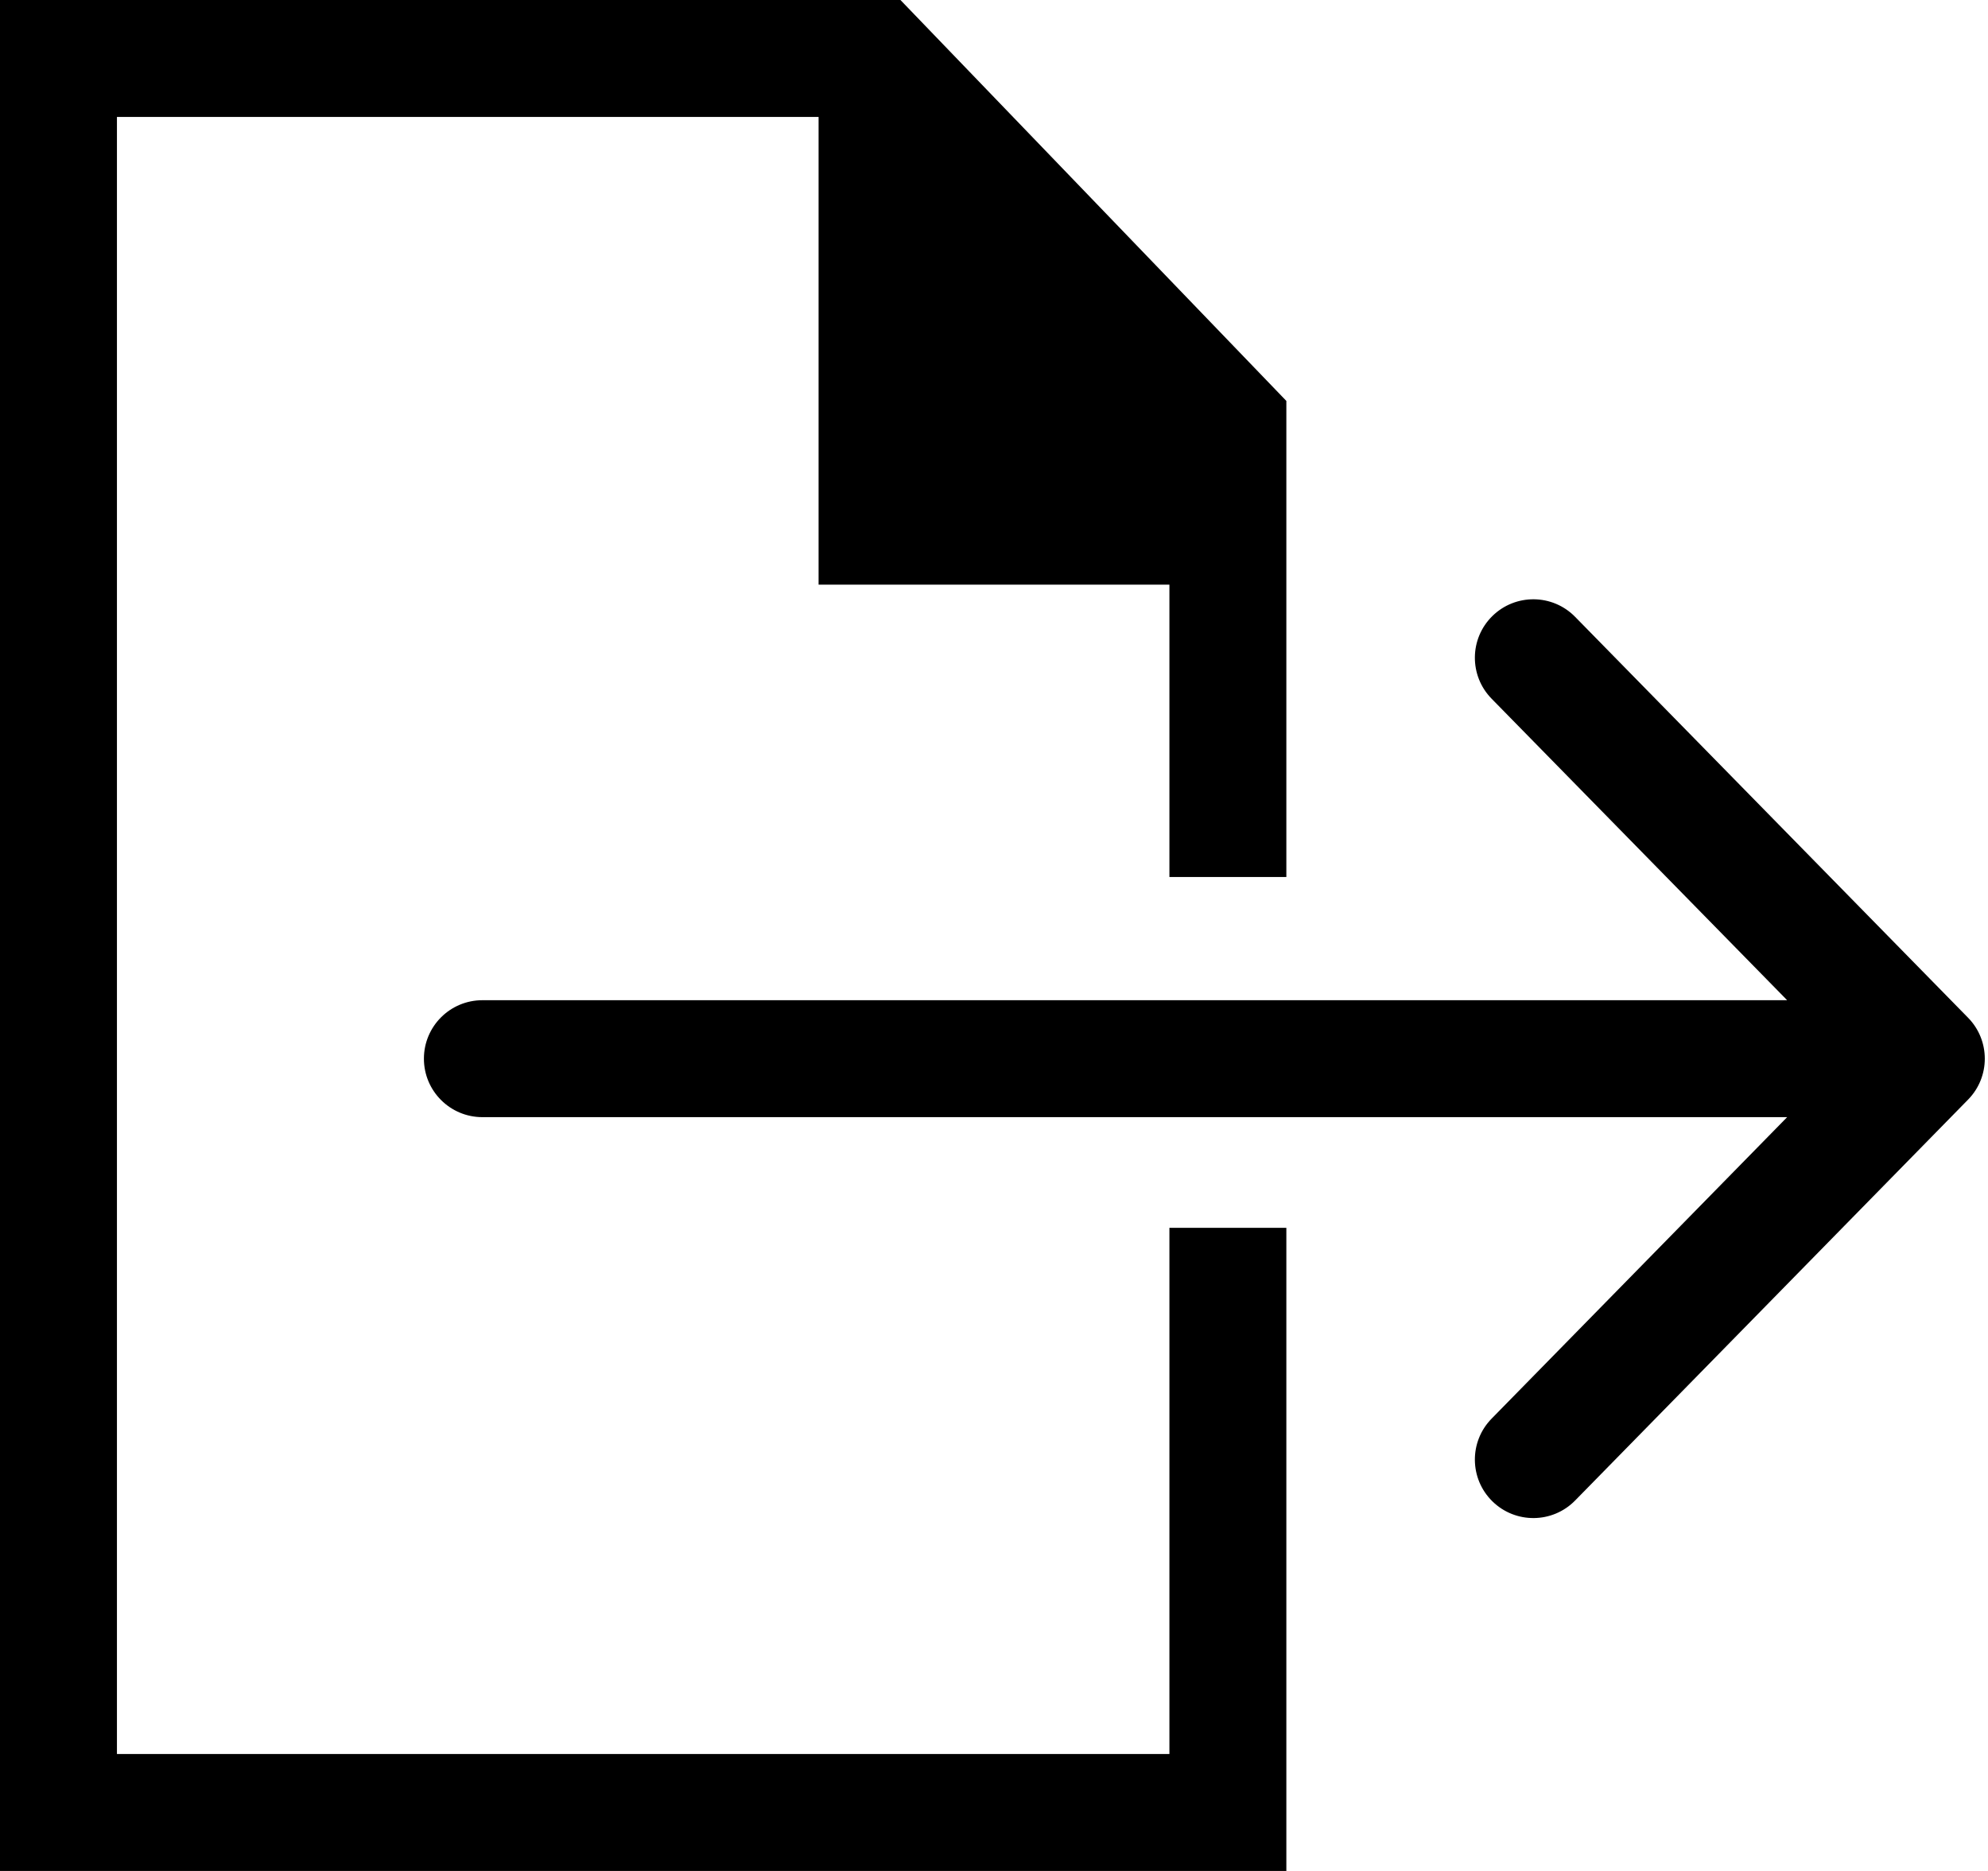 <svg width="136" height="128" viewBox="0 0 136 128" fill="none" xmlns="http://www.w3.org/2000/svg">
<g clip-path="url(#clip0_1388_46)">
<path fill-rule="evenodd" clip-rule="evenodd" d="M80 120H8V8H56V40H80V60H88V27.429L74.8 13.714L61.6 0H8H0V8V120V128H8H80H88V120V84H80V120ZM107.754 42.2C106.207 40.622 103.675 40.597 102.097 42.143C100.519 43.69 100.494 46.222 102.04 47.8L122.26 68.429H33C30.791 68.429 29 70.219 29 72.429C29 74.638 30.791 76.429 33 76.429H122.26L102.04 97.057C100.494 98.635 100.519 101.167 102.097 102.714C103.675 104.26 106.207 104.235 107.754 102.657L134.638 75.228C136.162 73.673 136.162 71.184 134.638 69.629L107.754 42.2Z" fill="black"/>
</g>
<defs>
<clipPath id="clip0_1388_46">
<rect width="136" height="128" fill="white"/>
</clipPath>
</defs>
</svg>
